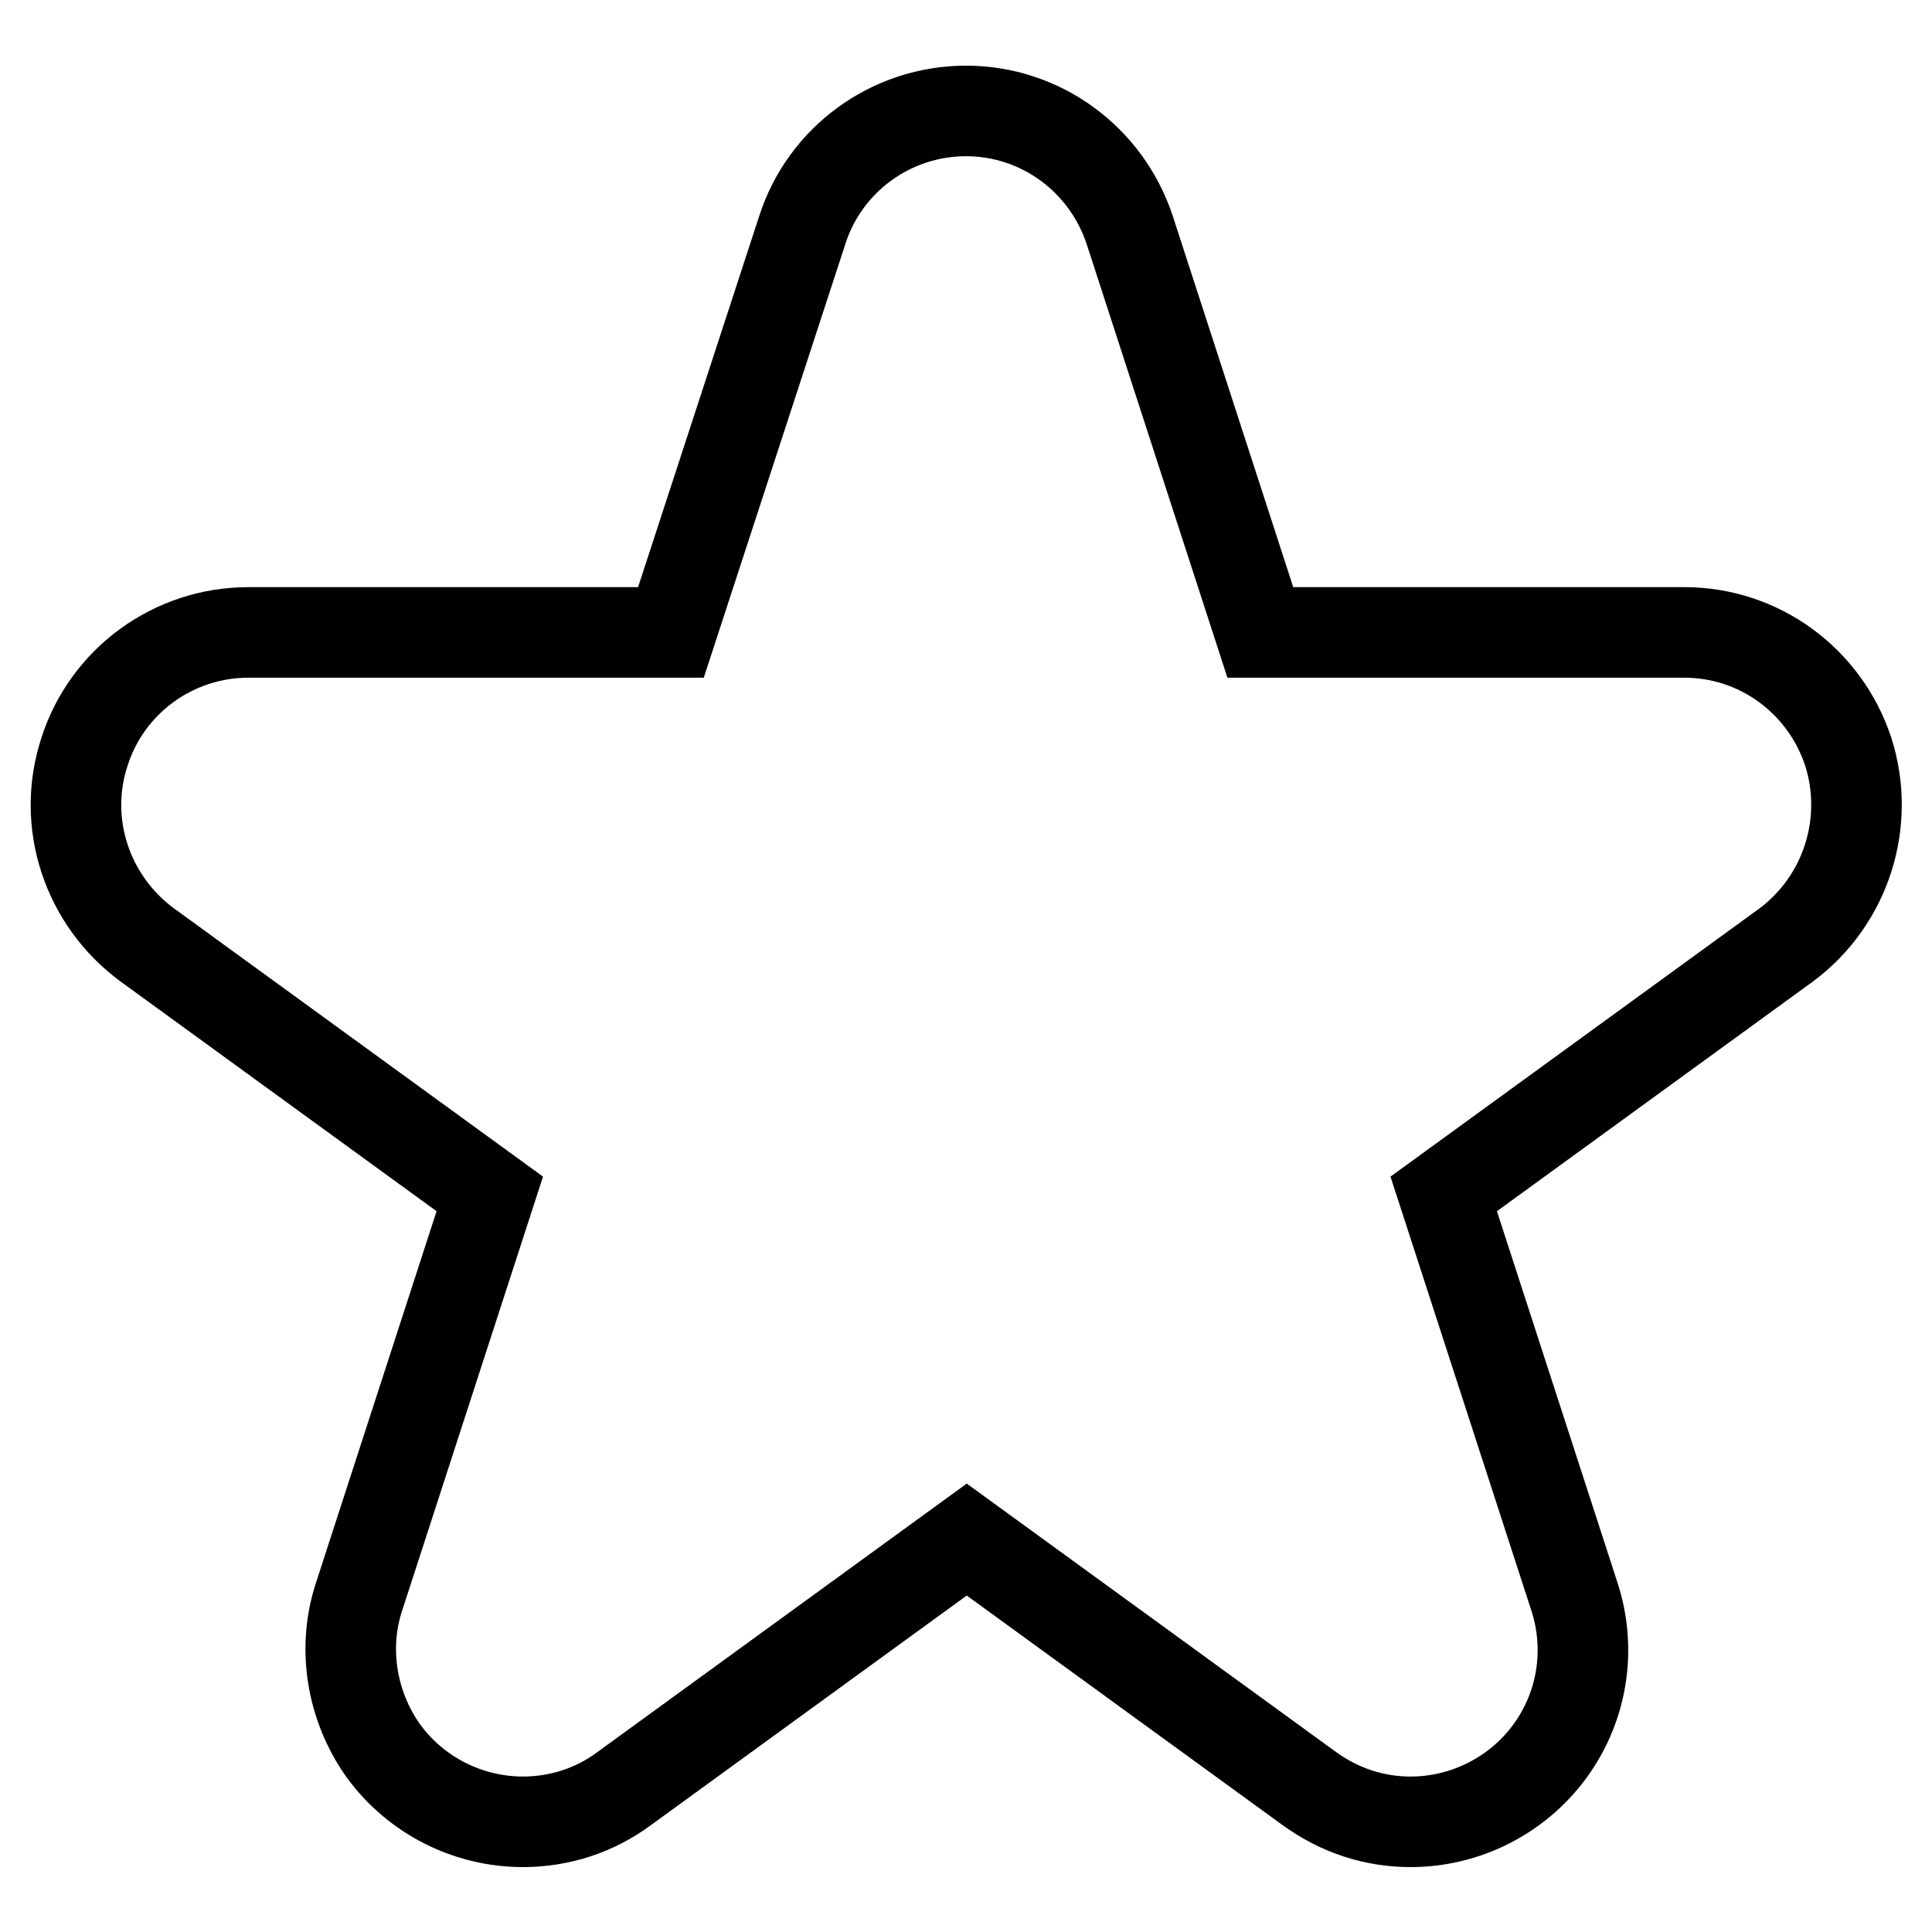<?xml version="1.0" encoding="utf-8"?>
<!-- Svg Vector Icons : http://www.onlinewebfonts.com/icon -->
<!DOCTYPE svg PUBLIC "-//W3C//DTD SVG 1.1//EN" "http://www.w3.org/Graphics/SVG/1.1/DTD/svg11.dtd">
<svg version="1.1" xmlns="http://www.w3.org/2000/svg" xmlns:xlink="http://www.w3.org/1999/xlink" x="0px" y="0px" viewBox="0 0 256 256" enable-background="new 0 0 256 256" xml:space="preserve">
<g> <path stroke-width="12" fill-opacity="0" stroke="#000000"  d="M244.9,99.6c-3.1-9.4-11.8-15.8-21.7-15.8H167l-17.3-53.3c-3.1-9.4-11.8-15.8-21.7-15.8 s-18.7,6.4-21.7,15.8L88.9,83.8h-56c-9.9,0-18.7,6.4-21.7,15.8c-3.1,9.4,0.3,19.7,8.3,25.6l45.4,33l-17.3,53.3 c-2.3,6.9-1,14.6,3.2,20.5c4.3,5.9,11.2,9.4,18.5,9.4c4.8,0,9.5-1.5,13.4-4.4l45.4-33l45.4,33c4,2.9,8.6,4.4,13.4,4.4 c7.3,0,14.2-3.5,18.5-9.4c4.3-5.9,5.5-13.5,3.2-20.5l-17.3-53.3l45.4-33C244.6,119.3,247.9,109,244.9,99.6L244.9,99.6z"/></g>
</svg>